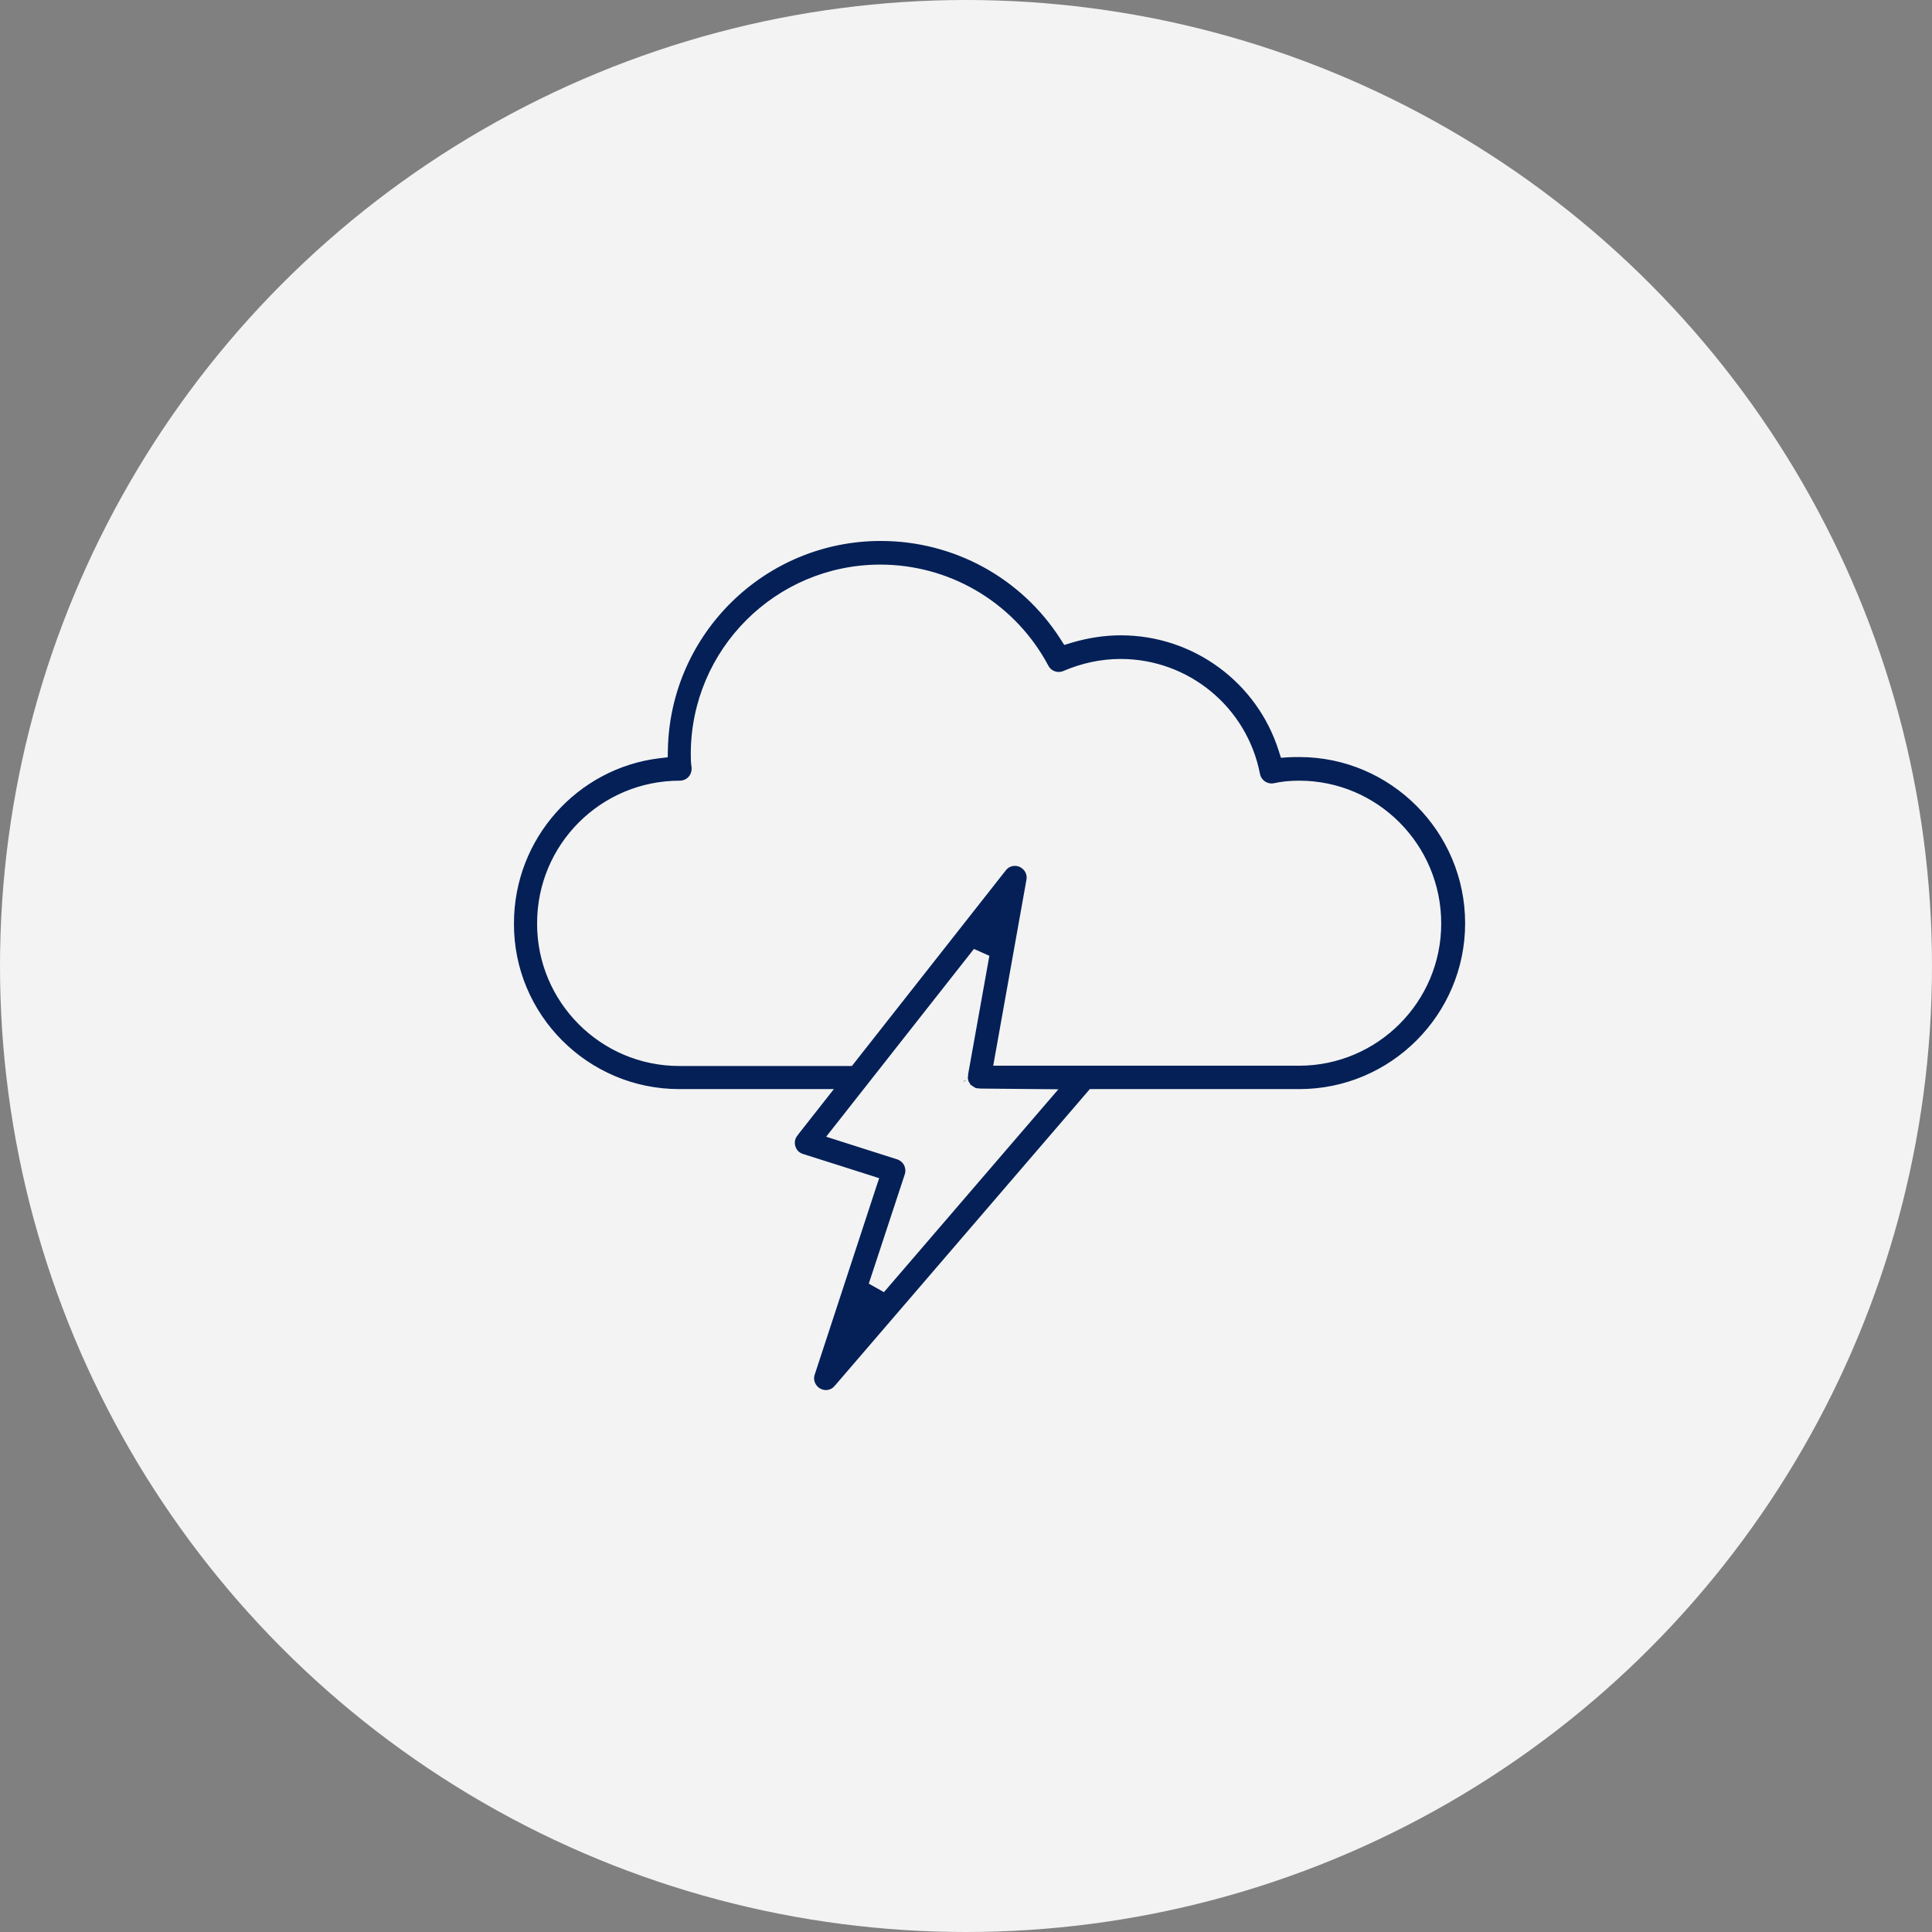 <svg width="80" height="80" viewBox="0 0 80 80" fill="none" xmlns="http://www.w3.org/2000/svg">
<rect x="0" y="0" width="80" height="80" fill="#808080" stroke="none"/>
<circle cx="40" cy="40" r="40" fill="#F3F3F3"/>
<path d="M36.469 22.2C39.567 22.2 42.416 23.764 44.074 26.344L44.155 26.471L44.298 26.427C44.991 26.22 45.703 26.107 46.413 26.107C49.512 26.108 52.22 28.126 53.136 31.019L53.184 31.168L53.34 31.158C53.491 31.148 53.643 31.148 53.803 31.148C57.695 31.148 60.867 34.329 60.868 38.232C60.868 42.125 57.695 45.297 53.803 45.297H45.219L45.16 45.366L34.709 57.523L34.706 57.524C34.577 57.678 34.391 57.76 34.193 57.76C34.084 57.76 33.969 57.728 33.857 57.668C33.575 57.5 33.441 57.165 33.545 56.86L33.546 56.857L36.087 49.106L36.151 48.915L35.959 48.853L33.195 47.975L33.191 47.974L33.112 47.944C32.933 47.866 32.801 47.712 32.743 47.524C32.677 47.312 32.718 47.082 32.858 46.9L32.857 46.899L33.863 45.62L34.117 45.297H28.125C24.233 45.297 21.062 42.124 21.082 38.233V38.232C21.083 34.617 23.791 31.621 27.281 31.199L27.453 31.179L27.456 31.005C27.571 26.126 31.57 22.2 36.469 22.2ZM40.389 39.539L34.724 46.739L34.545 46.966L34.82 47.054L37.21 47.815V47.815C37.385 47.874 37.533 47.997 37.614 48.159C37.697 48.326 37.712 48.515 37.656 48.685V48.685L36.216 53.059L36.557 53.251L43.112 45.627L43.393 45.301L42.962 45.297L40.569 45.275C40.563 45.274 40.554 45.272 40.545 45.27C40.533 45.268 40.514 45.265 40.493 45.265C40.417 45.265 40.35 45.25 40.281 45.22C40.275 45.217 40.269 45.213 40.262 45.208C40.256 45.204 40.252 45.2 40.243 45.193C40.235 45.187 40.224 45.18 40.212 45.172L40.101 45.338L40.212 45.171L40.201 45.164L40.107 45.107C40.084 45.091 40.067 45.077 40.054 45.062L40.048 45.055L40.041 45.048C40.036 45.043 40.03 45.039 40.025 45.034C40.024 45.033 40.024 45.031 40.023 45.029C40.016 45.014 40.007 44.994 39.993 44.973C39.948 44.905 39.924 44.867 39.913 44.828L39.908 44.81L39.899 44.793C39.903 44.8 39.901 44.801 39.898 44.781C39.896 44.771 39.895 44.762 39.893 44.746C39.891 44.732 39.888 44.714 39.884 44.695H39.882C39.879 44.662 39.875 44.634 39.872 44.622C39.871 44.621 39.871 44.62 39.871 44.619C39.878 44.598 39.888 44.563 39.888 44.523V44.467L40.743 39.697L40.389 39.539ZM36.448 23.579C32.229 23.579 28.804 27.004 28.804 31.223C28.804 31.393 28.804 31.574 28.836 31.758V31.759C28.853 31.952 28.794 32.151 28.664 32.297C28.533 32.443 28.345 32.526 28.146 32.526C24.986 32.527 22.429 35.083 22.44 38.254C22.44 41.382 24.986 43.94 28.125 43.94H35.179L35.24 43.862L41.487 35.921L41.488 35.92C41.685 35.665 42.02 35.584 42.305 35.715C42.595 35.847 42.757 36.151 42.7 36.46V36.461L41.408 43.693L41.366 43.929H53.792C56.92 43.929 59.478 41.382 59.478 38.243C59.478 35.084 56.932 32.526 53.792 32.526C53.432 32.526 53.1 32.559 52.797 32.626C52.612 32.666 52.433 32.627 52.272 32.526C52.113 32.416 52.01 32.261 51.978 32.087L51.977 32.085C51.461 29.418 49.124 27.486 46.402 27.486C45.621 27.486 44.853 27.651 44.11 27.968C43.779 28.108 43.396 27.974 43.234 27.658L43.232 27.656L43.103 27.423C41.732 25.048 39.207 23.579 36.448 23.579Z" fill="#042057" stroke="#F3F3F3" stroke-width="0.4"/>
</svg>
